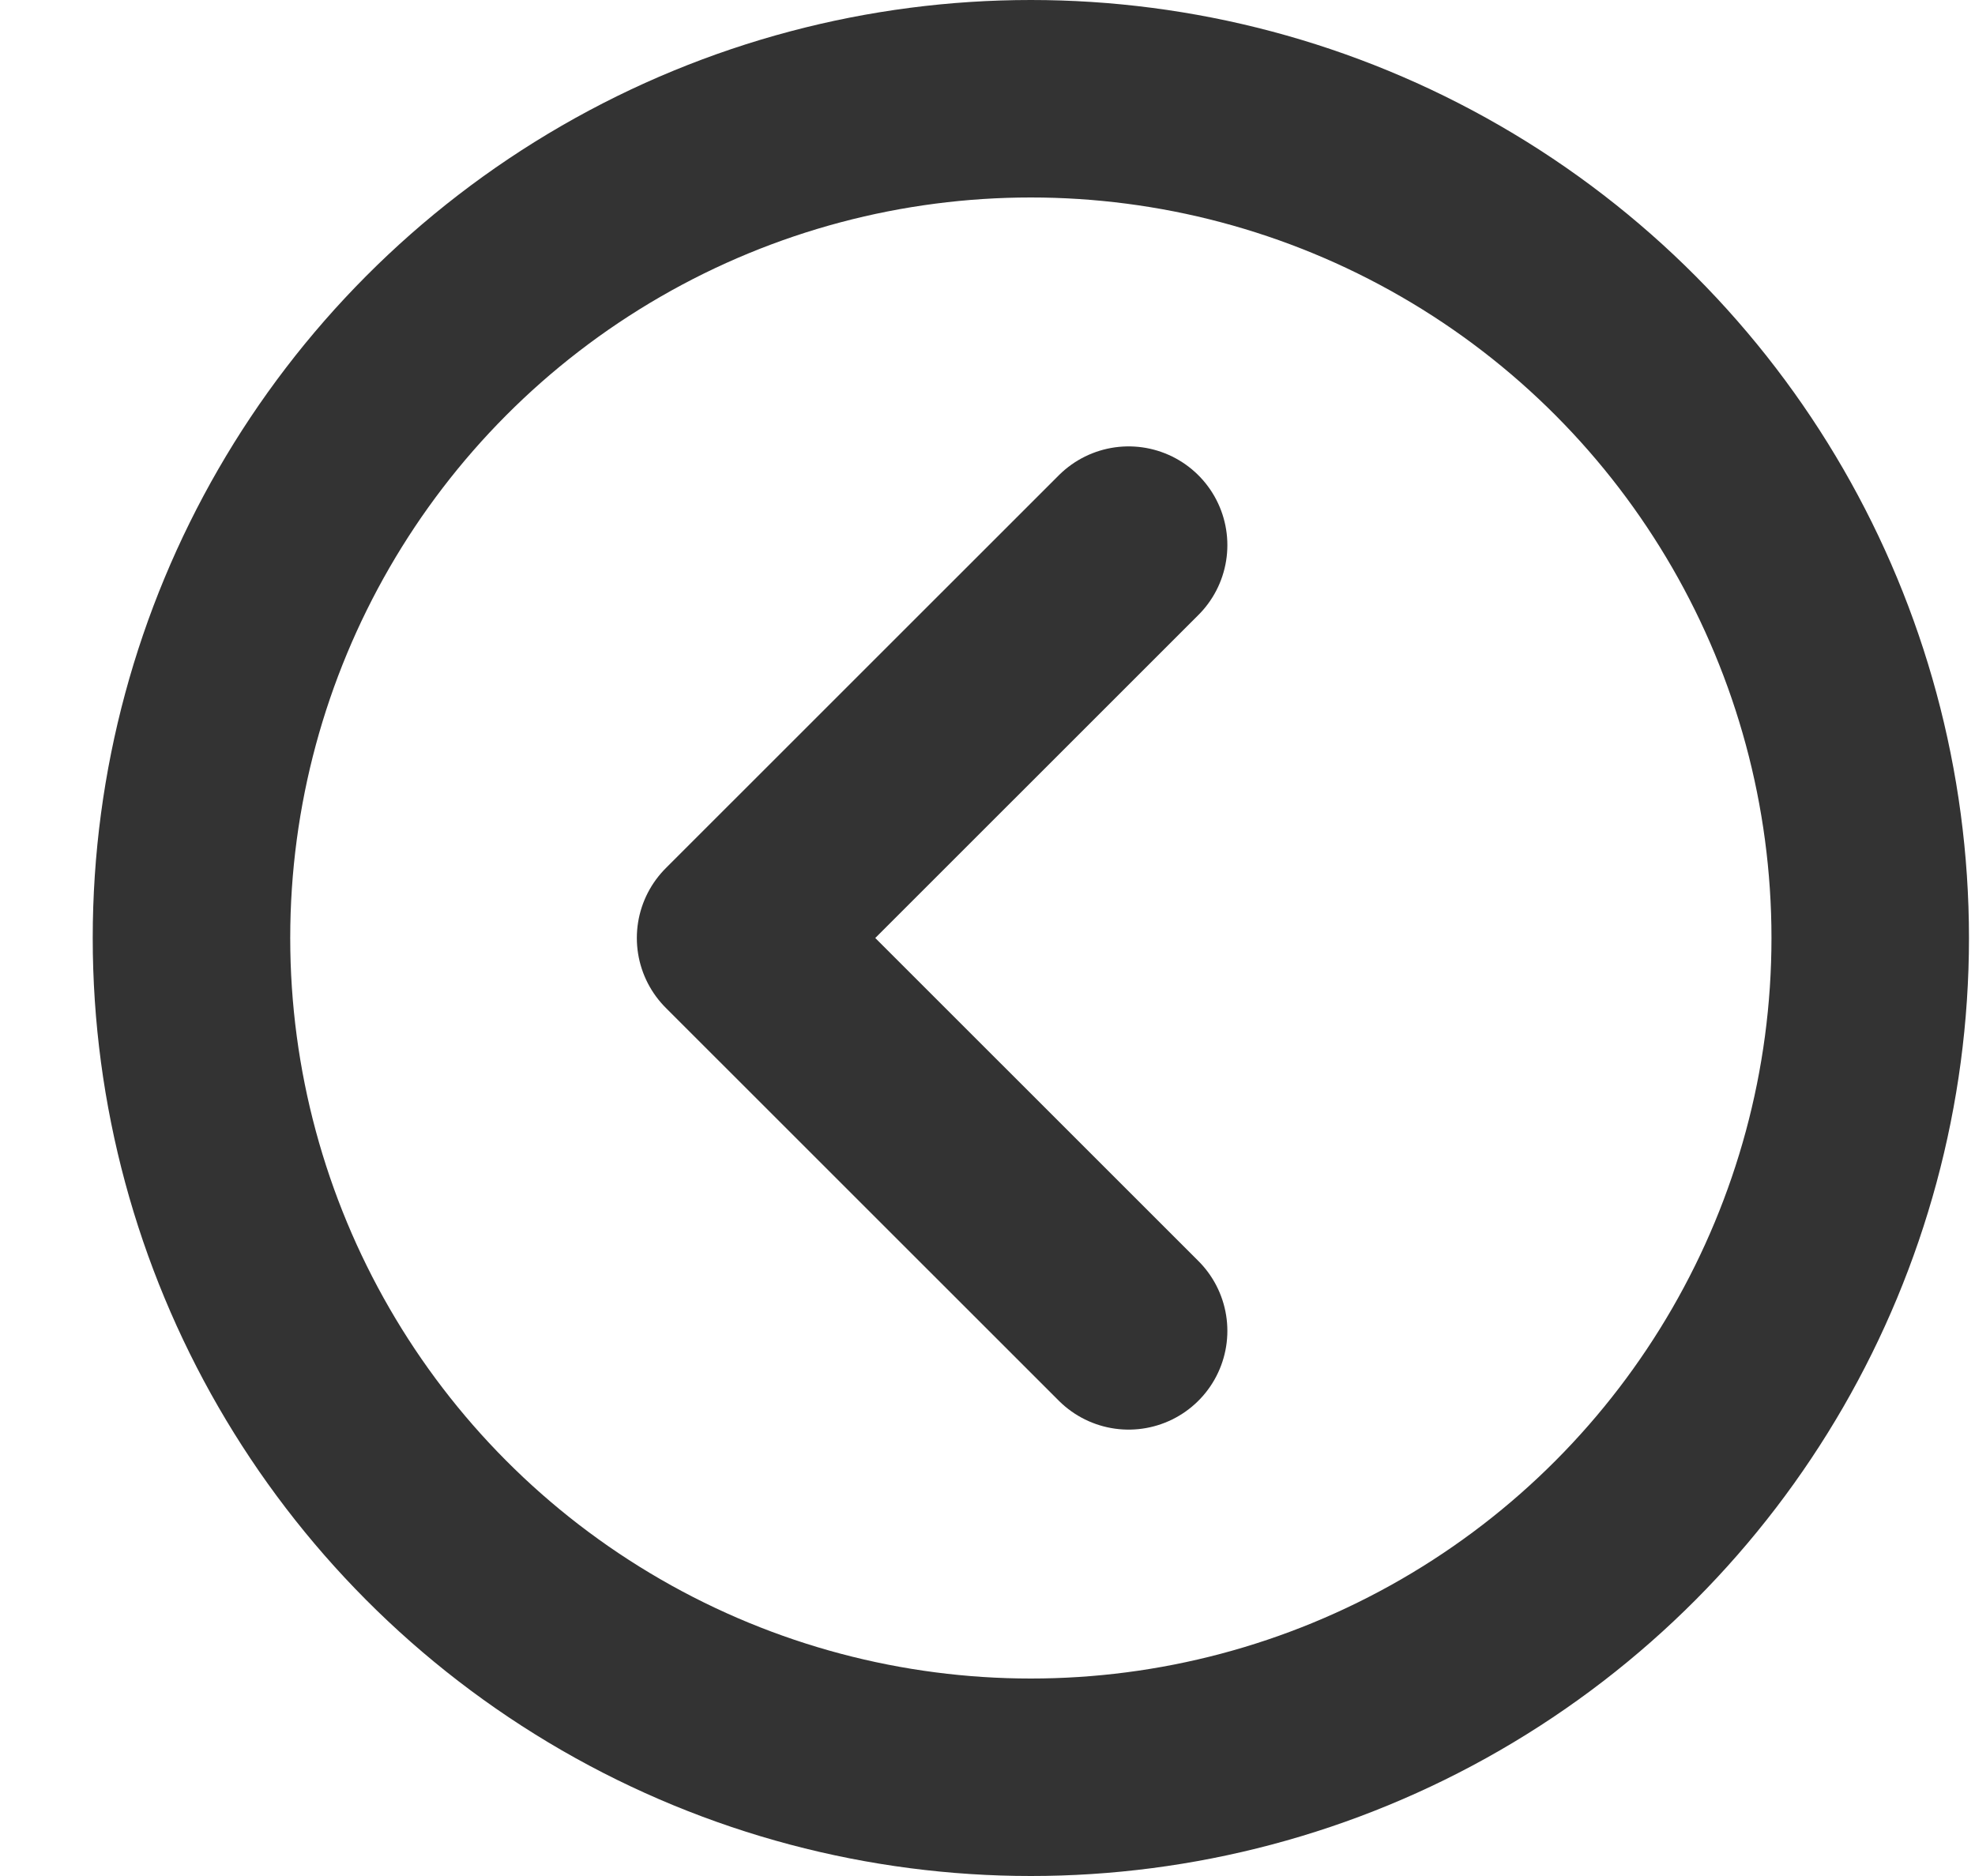 <?xml version="1.0" encoding="UTF-8"?>
<svg width="20px" height="19px" viewBox="0 0 20 19" version="1.1" xmlns="http://www.w3.org/2000/svg" xmlns:xlink="http://www.w3.org/1999/xlink">
    <!-- Generator: Sketch 53.2 (72643) - https://sketchapp.com -->
    <title>Group 3</title>
    
    <g id="Page-1" stroke="none" stroke-width="1" fill="none" fill-rule="evenodd">
        <g id="Map---one-select" transform="translate(-27, -36)" stroke="#333333" stroke-width="2">
            <g id="controls" transform="translate(20, 19.5)">
                <g id="exit" transform="translate(0, 8)">
                    <g id="Group-3" transform="translate(8.939, 9.5)">
                        <circle id="Oval" cx="8.5" cy="8.5" r="8.5"></circle>
                        <polyline id="Path-4" stroke-linecap="round" stroke-linejoin="round" points="9.49 4.521 5.51 8.5 9.49 12.479"></polyline>
                    </g>
                </g>
            </g>
        </g>
    </g>
</svg>